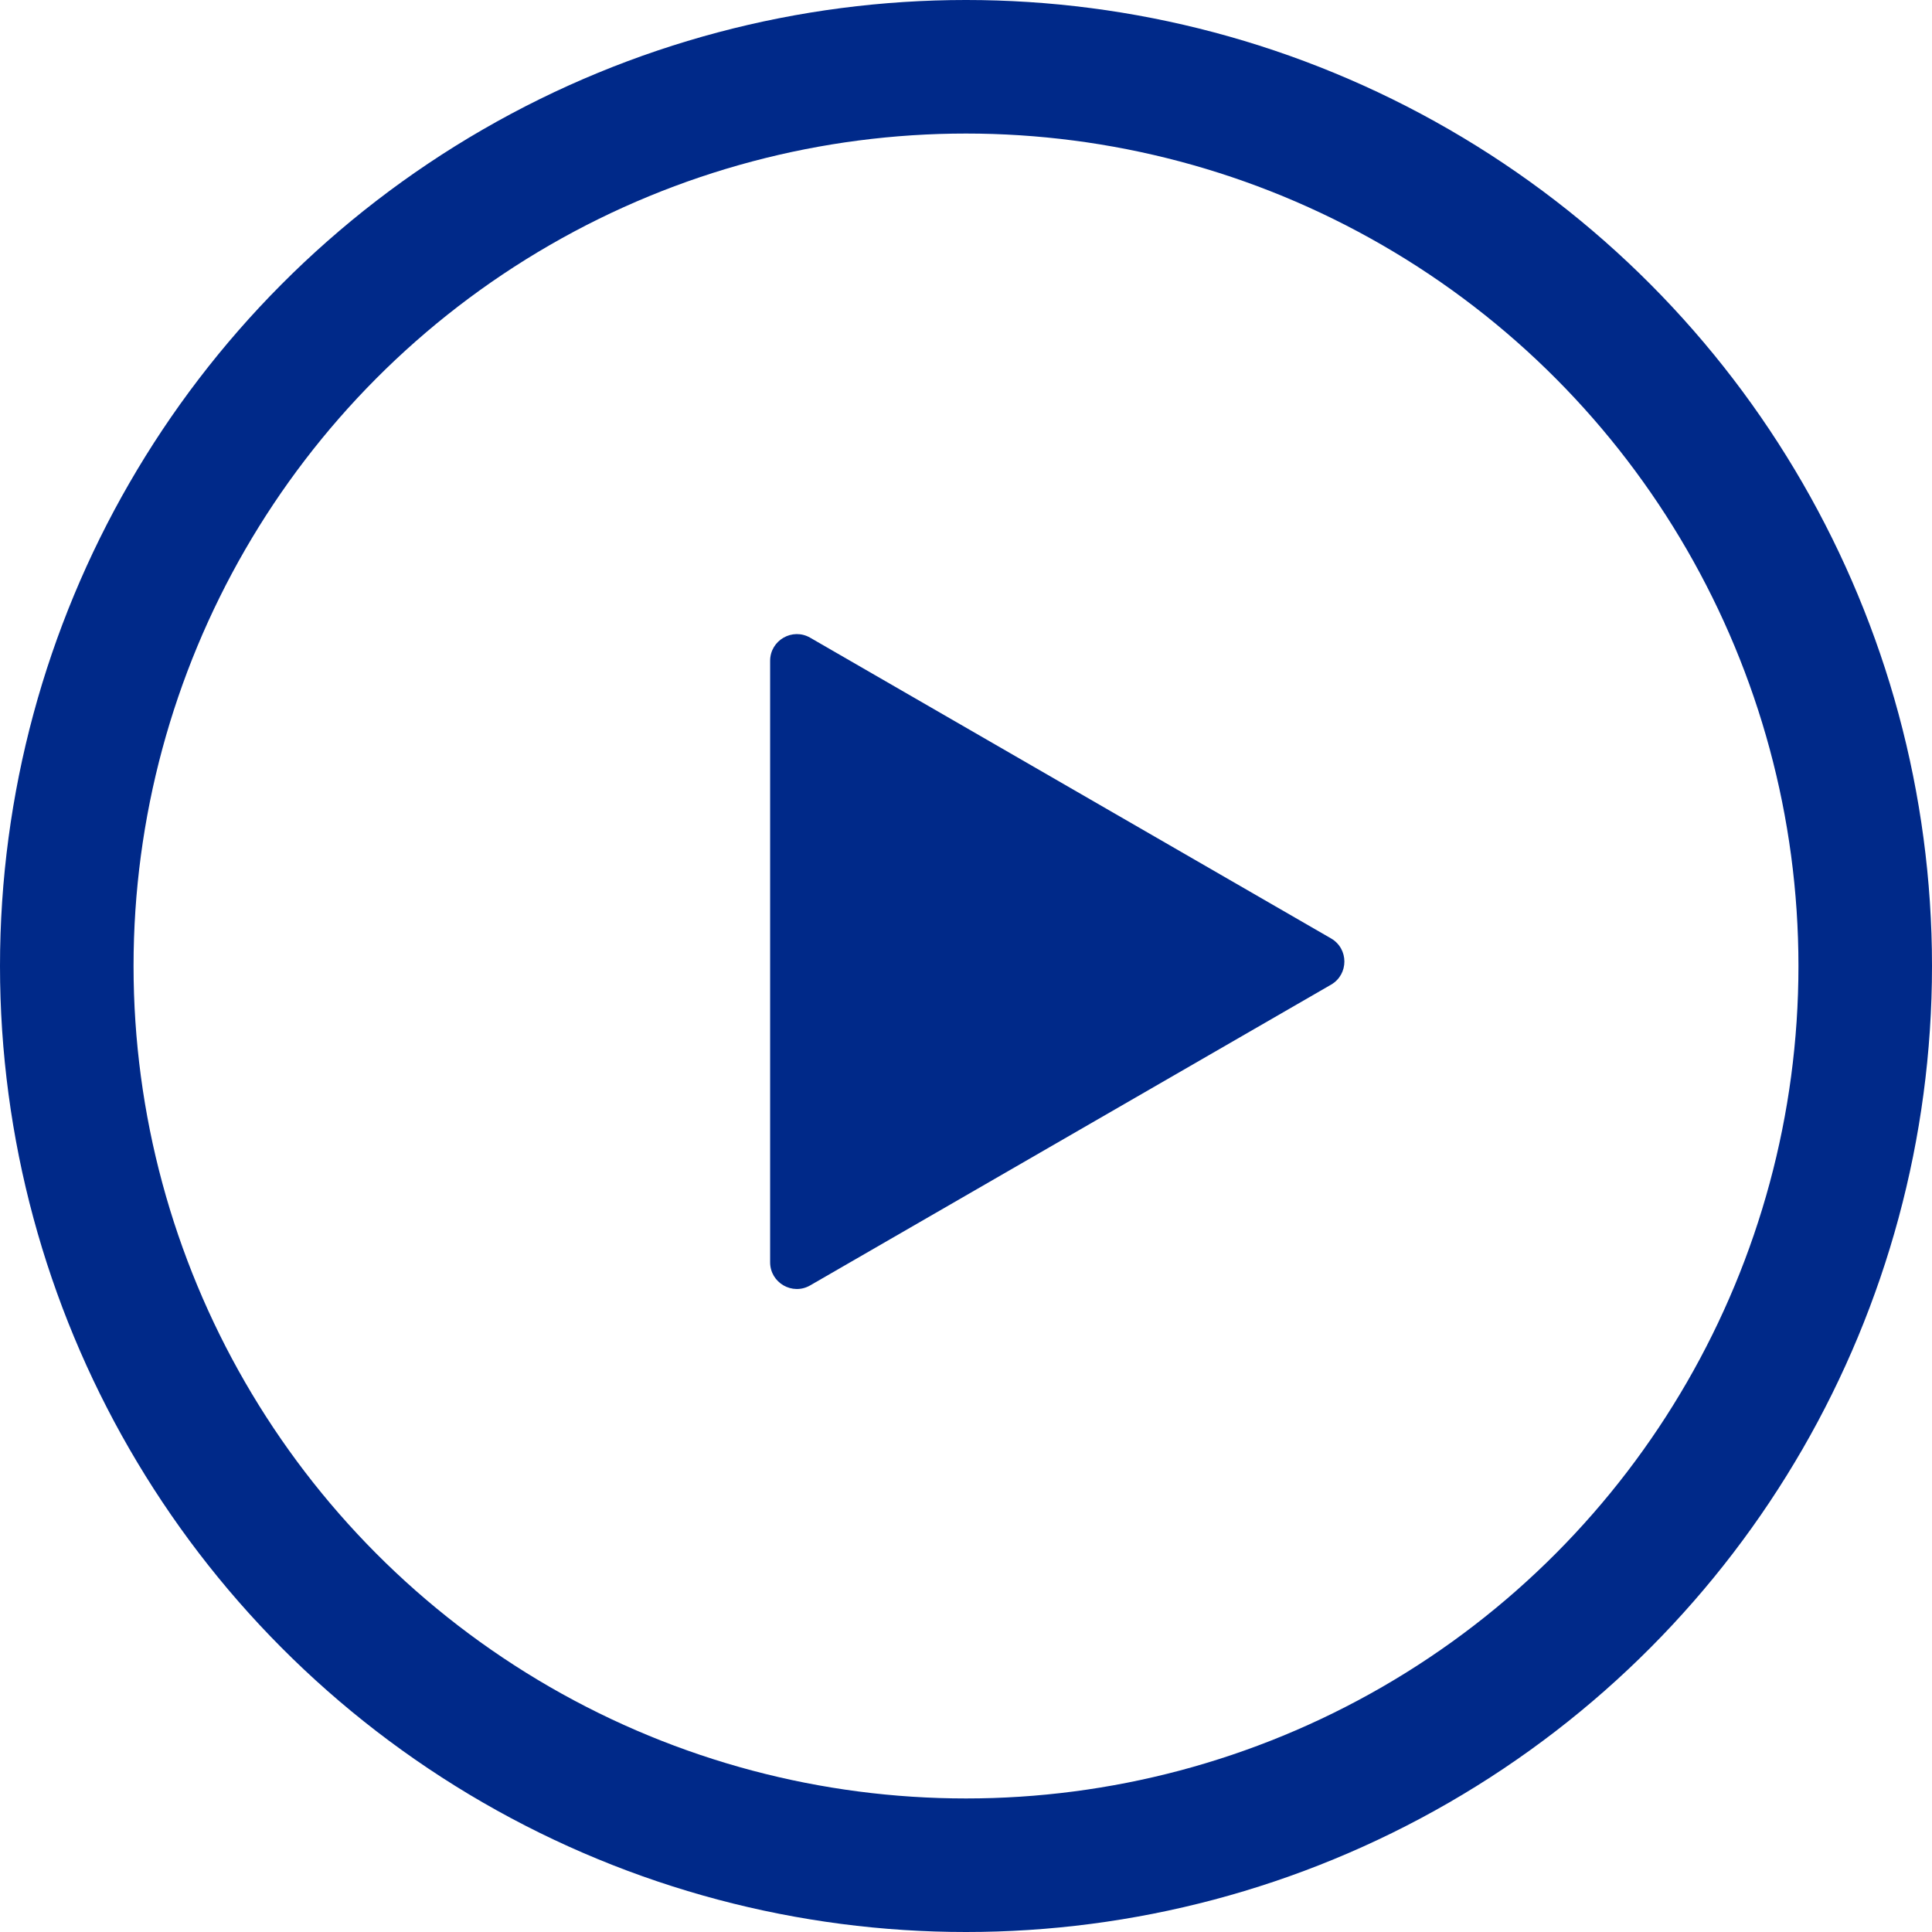 <svg width="217" height="217" viewBox="0 0 217 217" fill="none" xmlns="http://www.w3.org/2000/svg">
<circle cx="108.5" cy="108.5" r="101" stroke="#002989" stroke-width="15"/>
<path d="M149.5 105.402C151.5 106.557 151.5 109.443 149.5 110.598L91 144.373C89 145.528 86.5 144.084 86.5 141.775L86.5 74.225C86.5 71.916 89 70.472 91 71.627L149.5 105.402Z" fill="#002989"/>
</svg>
